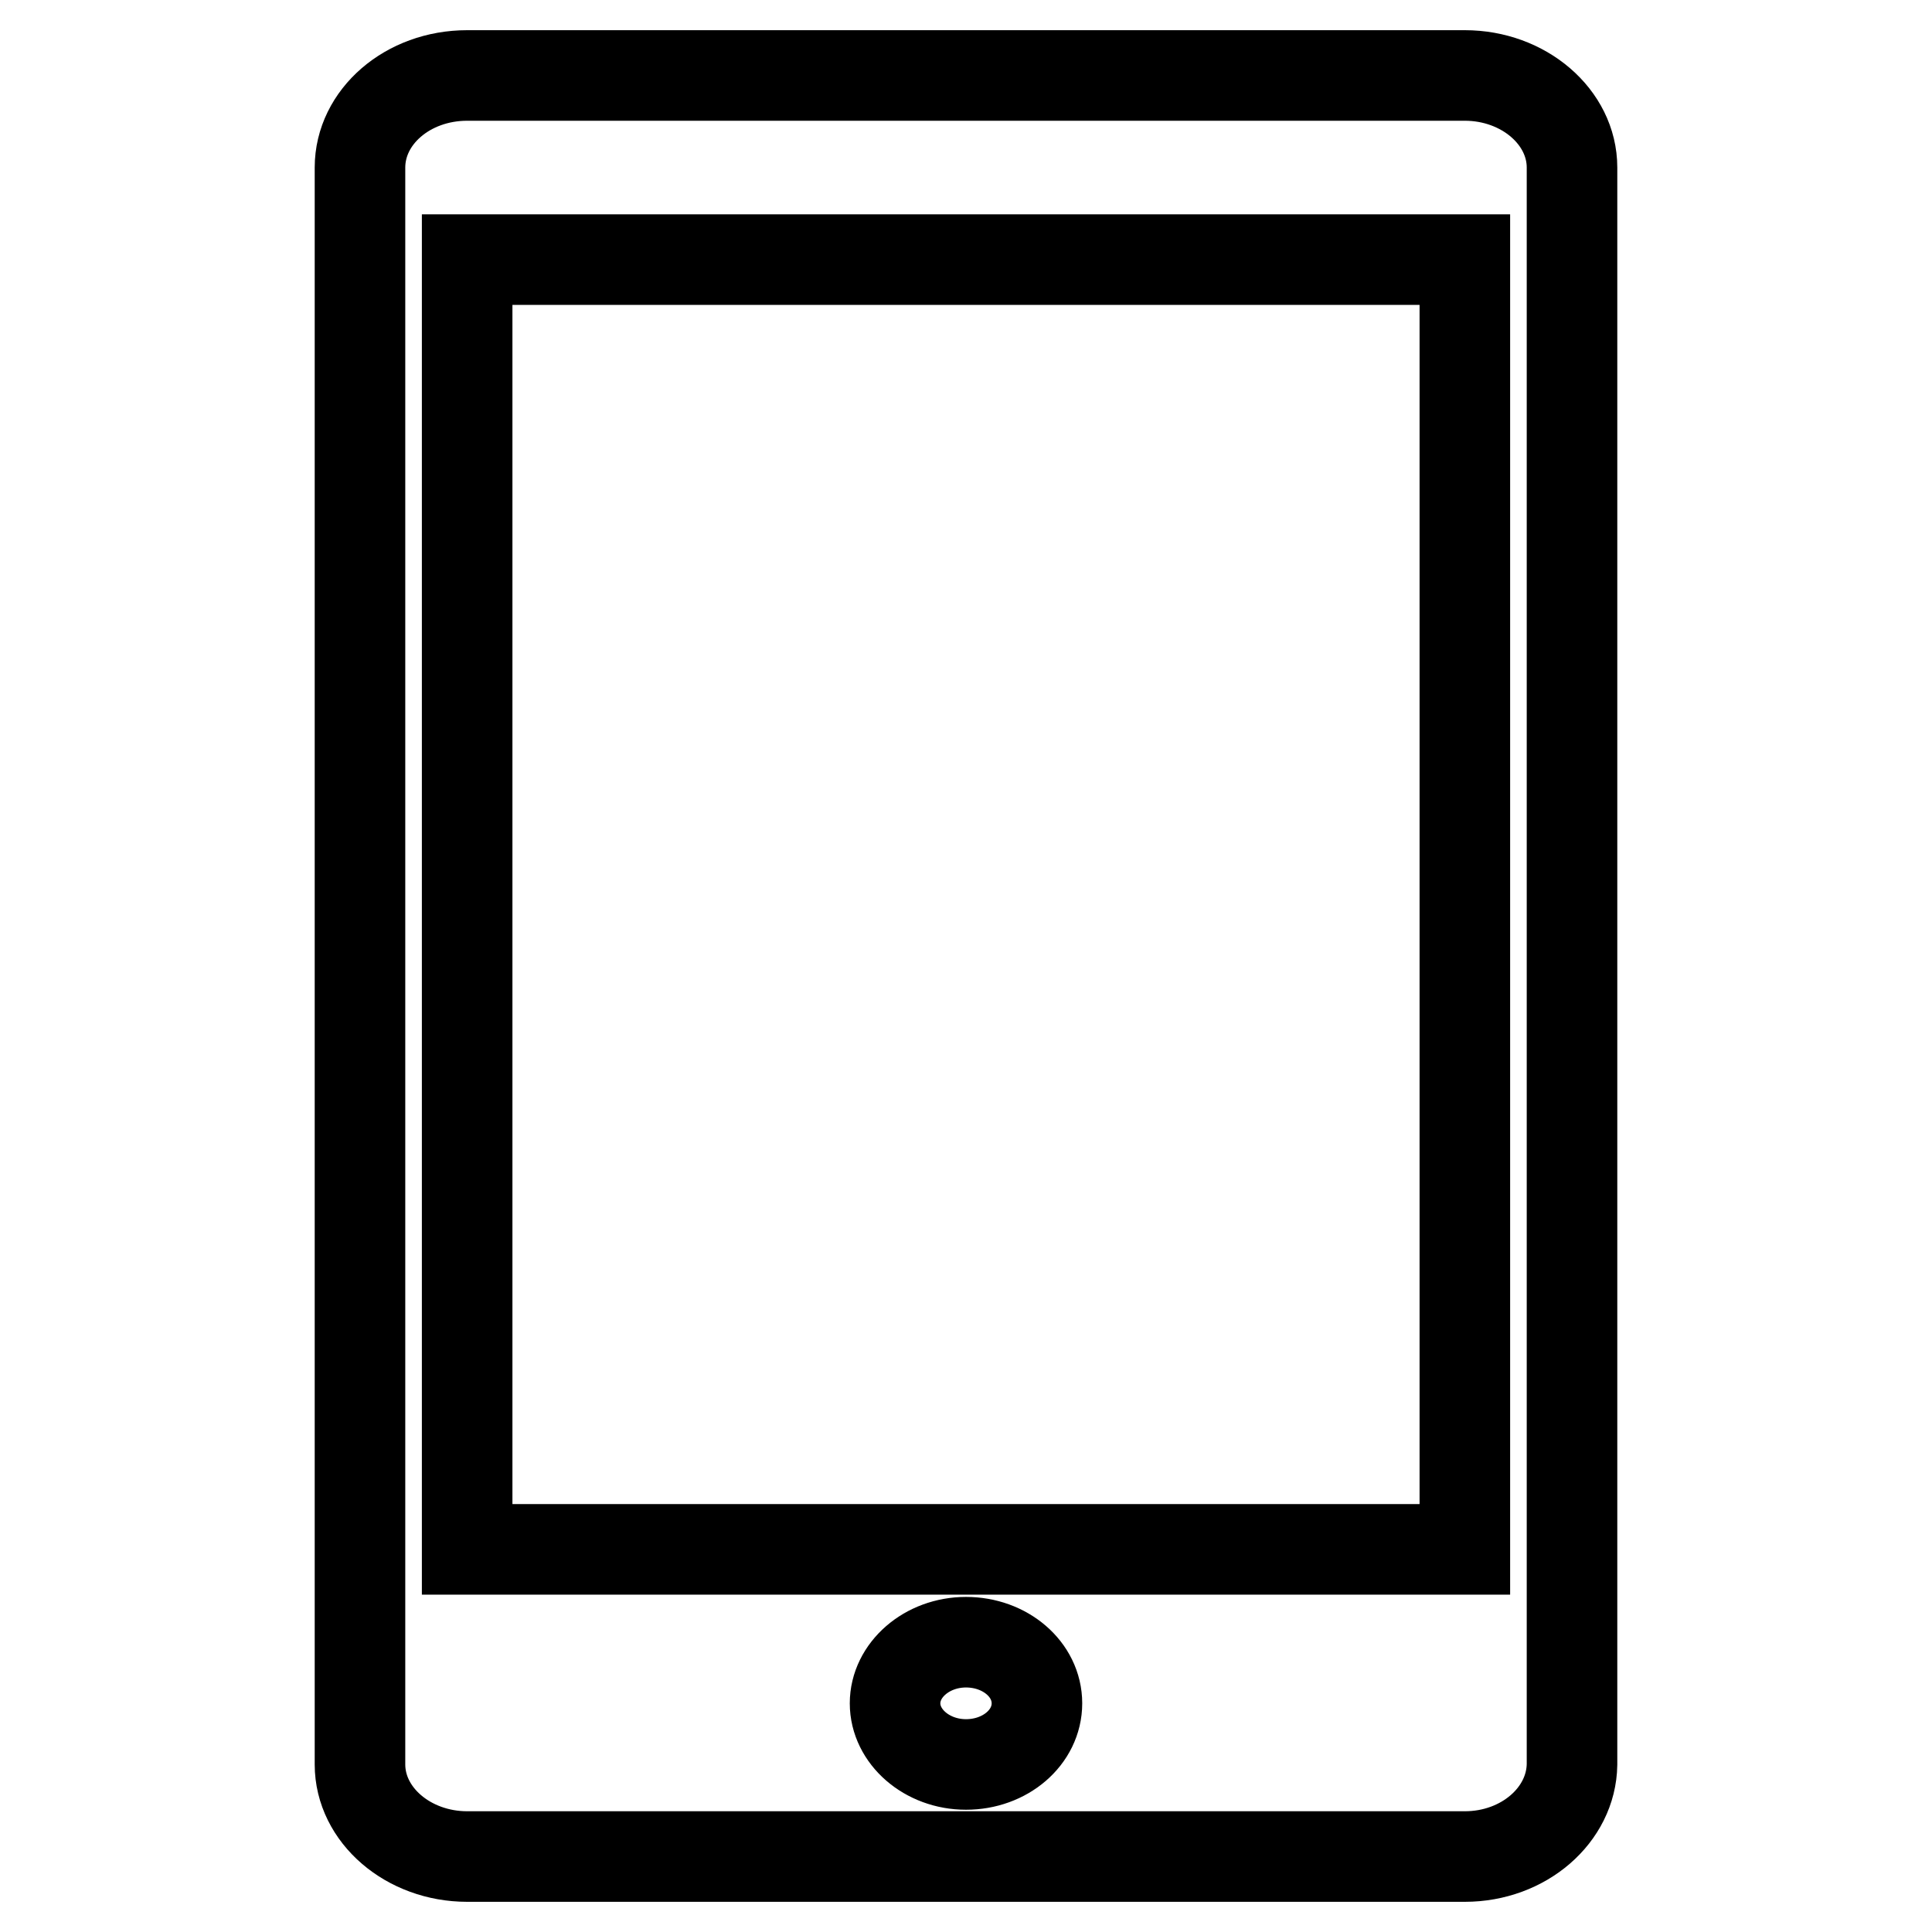 <?xml version="1.0" encoding="utf-8"?>
<!-- Svg Vector Icons : http://www.onlinewebfonts.com/icon -->
<!DOCTYPE svg PUBLIC "-//W3C//DTD SVG 1.1//EN" "http://www.w3.org/Graphics/SVG/1.1/DTD/svg11.dtd">
<svg version="1.1" xmlns="http://www.w3.org/2000/svg" xmlns:xlink="http://www.w3.org/1999/xlink" x="0px" y="0px" viewBox="0 0 256 256" enable-background="new 0 0 256 256" xml:space="preserve">
<g> <path stroke-width="12" fill-opacity="0" stroke="#000000"  d="M194.1,246H61.9c-7.8,0-14.2-5.5-14.2-12.2V22.2c0-6.7,6.3-12.2,14.2-12.2h132.2c7.8,0,14.2,5.5,14.2,12.2 v211.6C208.2,240.5,201.9,246,194.1,246z M128,233.8c5.2,0,9.4-3.6,9.4-8.1c0-4.5-4.2-8.1-9.4-8.1c-5.2,0-9.4,3.7-9.4,8.1 C118.6,230.1,122.8,233.8,128,233.8z M194.1,34.4H61.9v170.9h132.2V34.4L194.1,34.4z"/></g>
</svg>